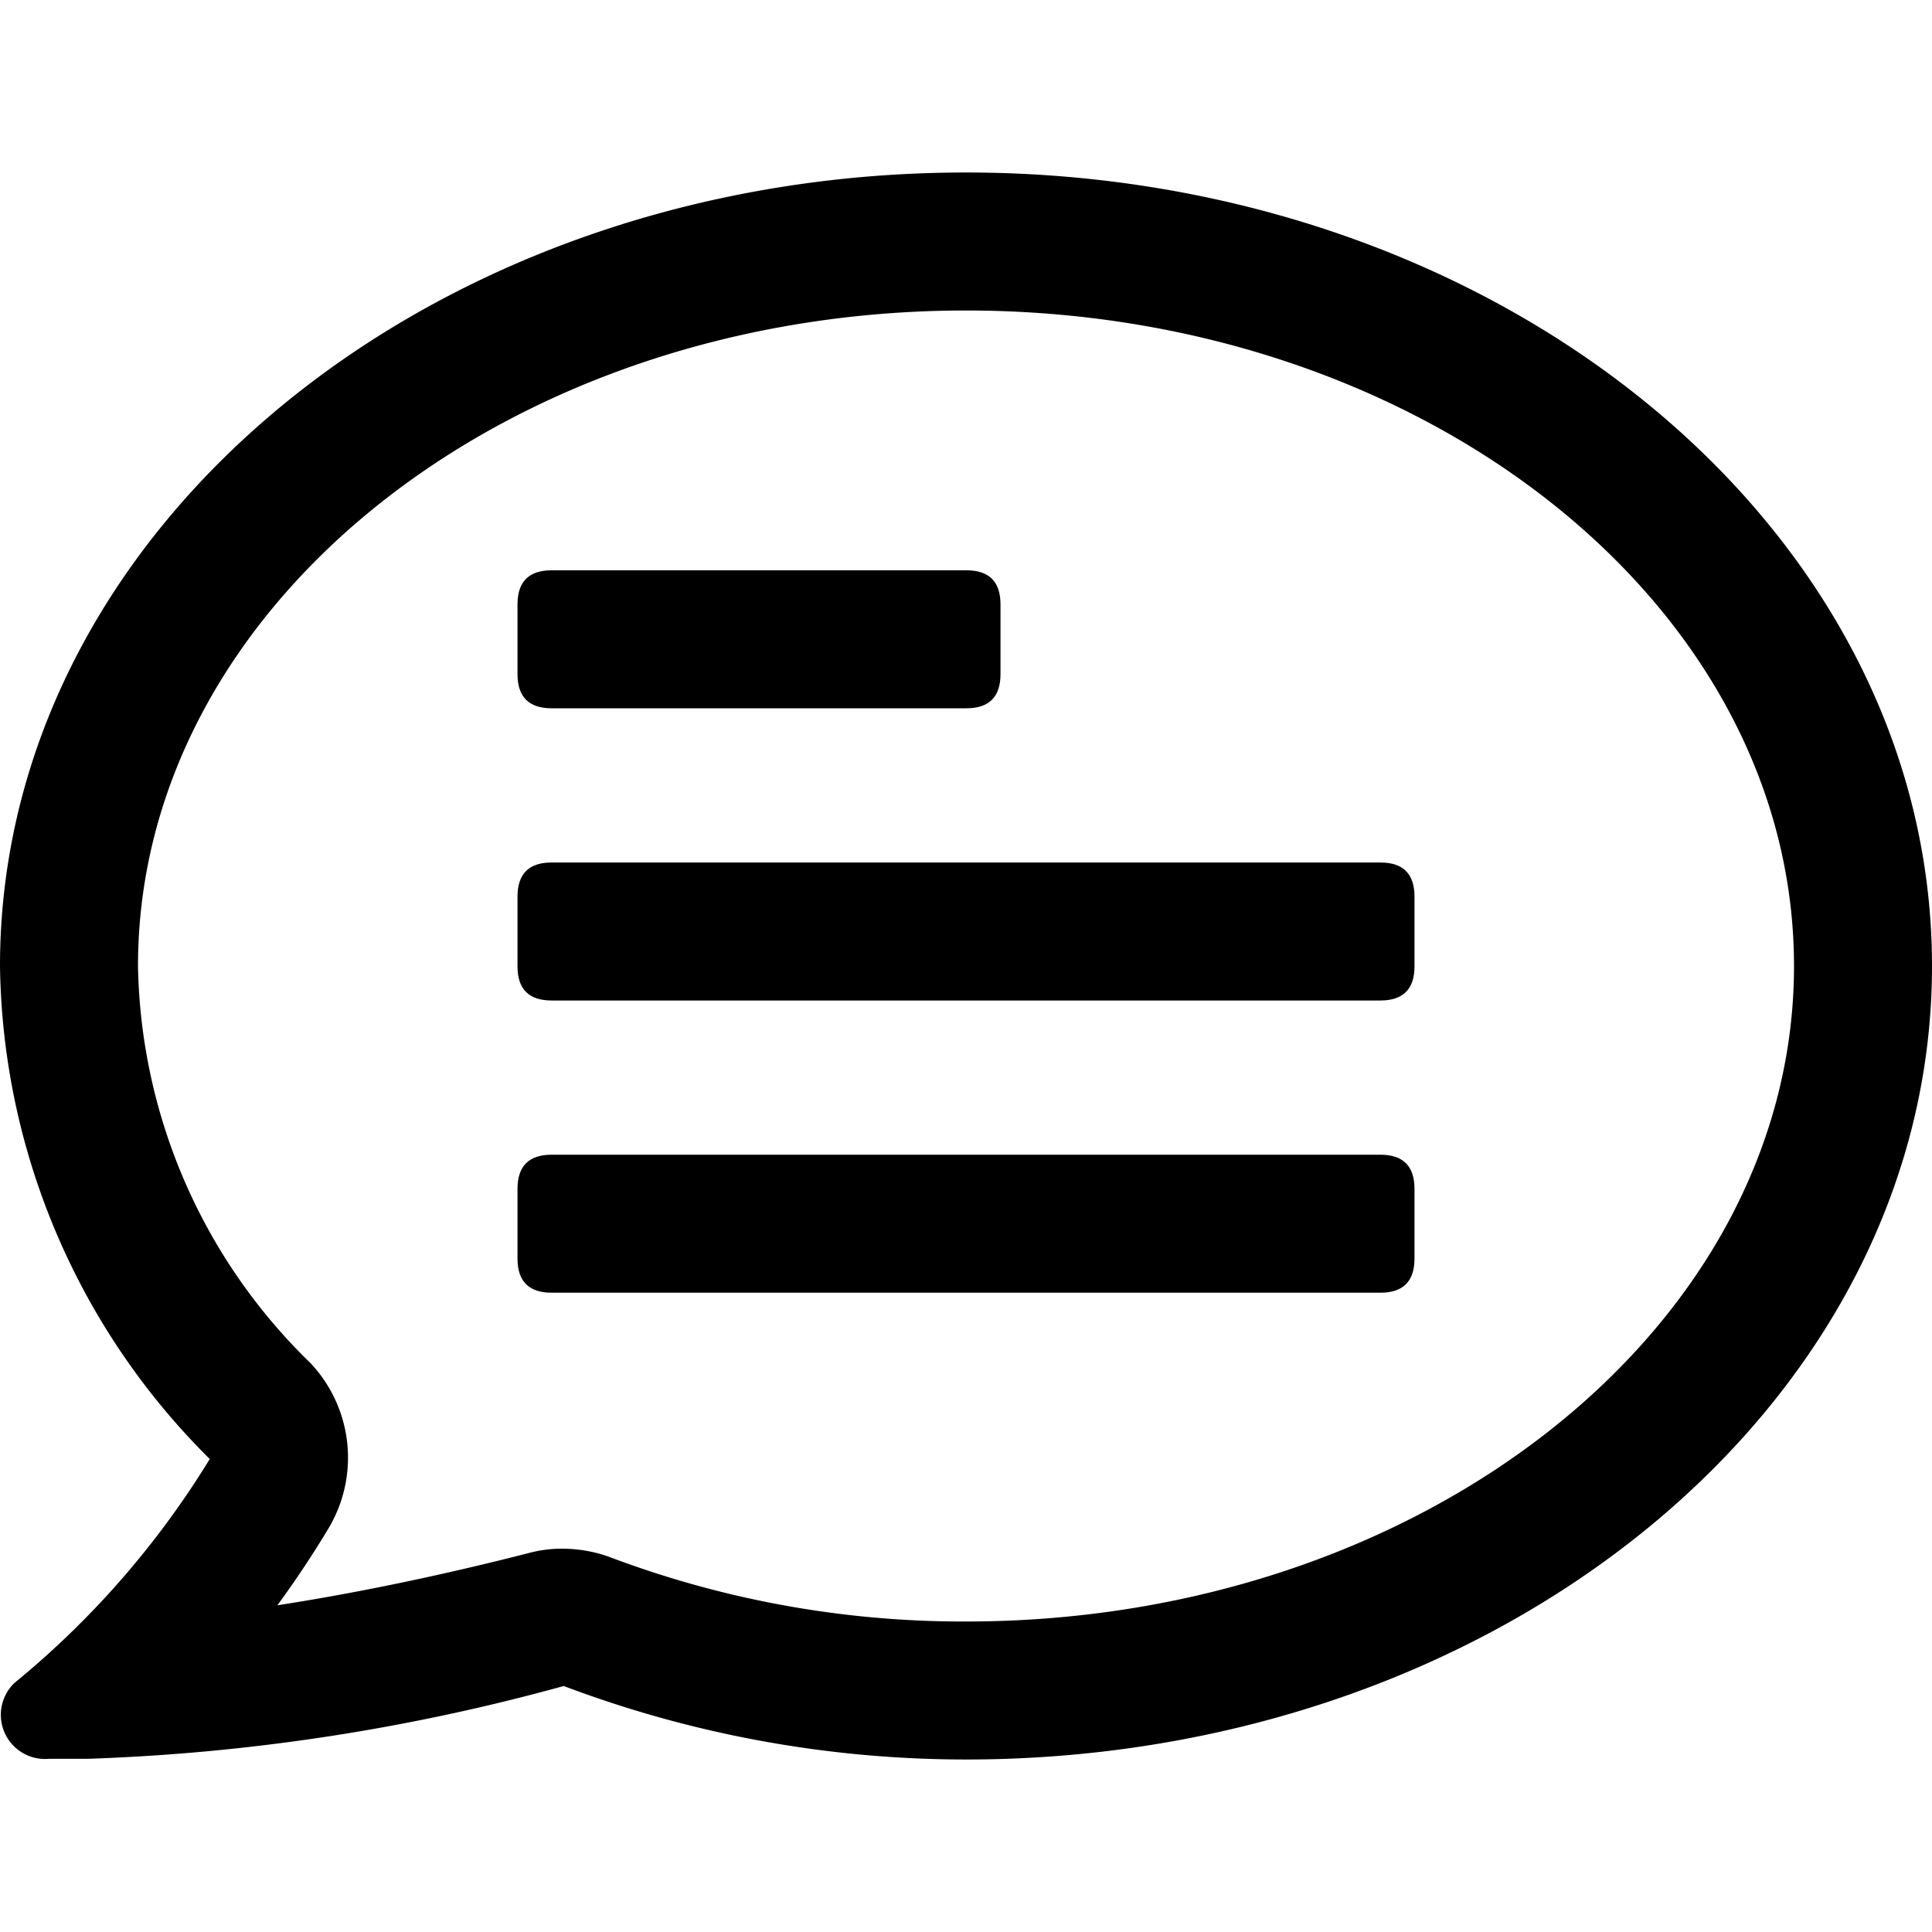 <svg class="svg-icon" style="width: 1em; height: 1em;vertical-align: middle;fill: currentColor;overflow: hidden;" viewBox="0 0 1024 1024" version="1.1" xmlns="http://www.w3.org/2000/svg"><path d="M274.286 457.143m18.103 0l439.223 0q18.103 0 18.103 18.103l0 36.937q0 18.103-18.103 18.103l-439.223 0q-18.103 0-18.103-18.103l0-36.937q0-18.103 18.103-18.103Z"  /><path d="M274.286 302.263m18.103 0l219.794 0q18.103 0 18.103 18.103l0 36.937q0 18.103-18.103 18.103l-219.794 0q-18.103 0-18.103-18.103l0-36.937q0-18.103 18.103-18.103Z"  /><path d="M274.286 612.023m18.103 0l439.223 0q18.103 0 18.103 18.103l0 36.937q0 18.103-18.103 18.103l-439.223 0q-18.103 0-18.103-18.103l0-36.937q0-18.103 18.103-18.103Z"  /><path d="M512 164.571c241.92 0 438.857 155.794 438.857 347.429S753.92 859.429 512 859.429a530.286 530.286 0 0 1-187.977-33.829 73.143 73.143 0 0 0-25.783-4.754 66.56 66.56 0 0 0-18.286 2.377c-47.909 12.251-92.709 21.394-132.937 27.611q14.08-19.2 26.331-39.497A73.143 73.143 0 0 0 164.571 722.469 300.251 300.251 0 0 1 73.143 512C73.143 320.366 270.08 164.571 512 164.571m0-73.143C229.303 91.429 0 279.589 0 512a374.674 374.674 0 0 0 111.177 261.303 470.126 470.126 0 0 1-103.497 118.674 23.406 23.406 0 0 0 18.286 40.229h20.48a1083.611 1083.611 0 0 0 252.343-38.583A603.429 603.429 0 0 0 512 932.571c282.697 0 512-188.343 512-420.571S794.697 91.429 512 91.429z"  /></svg>